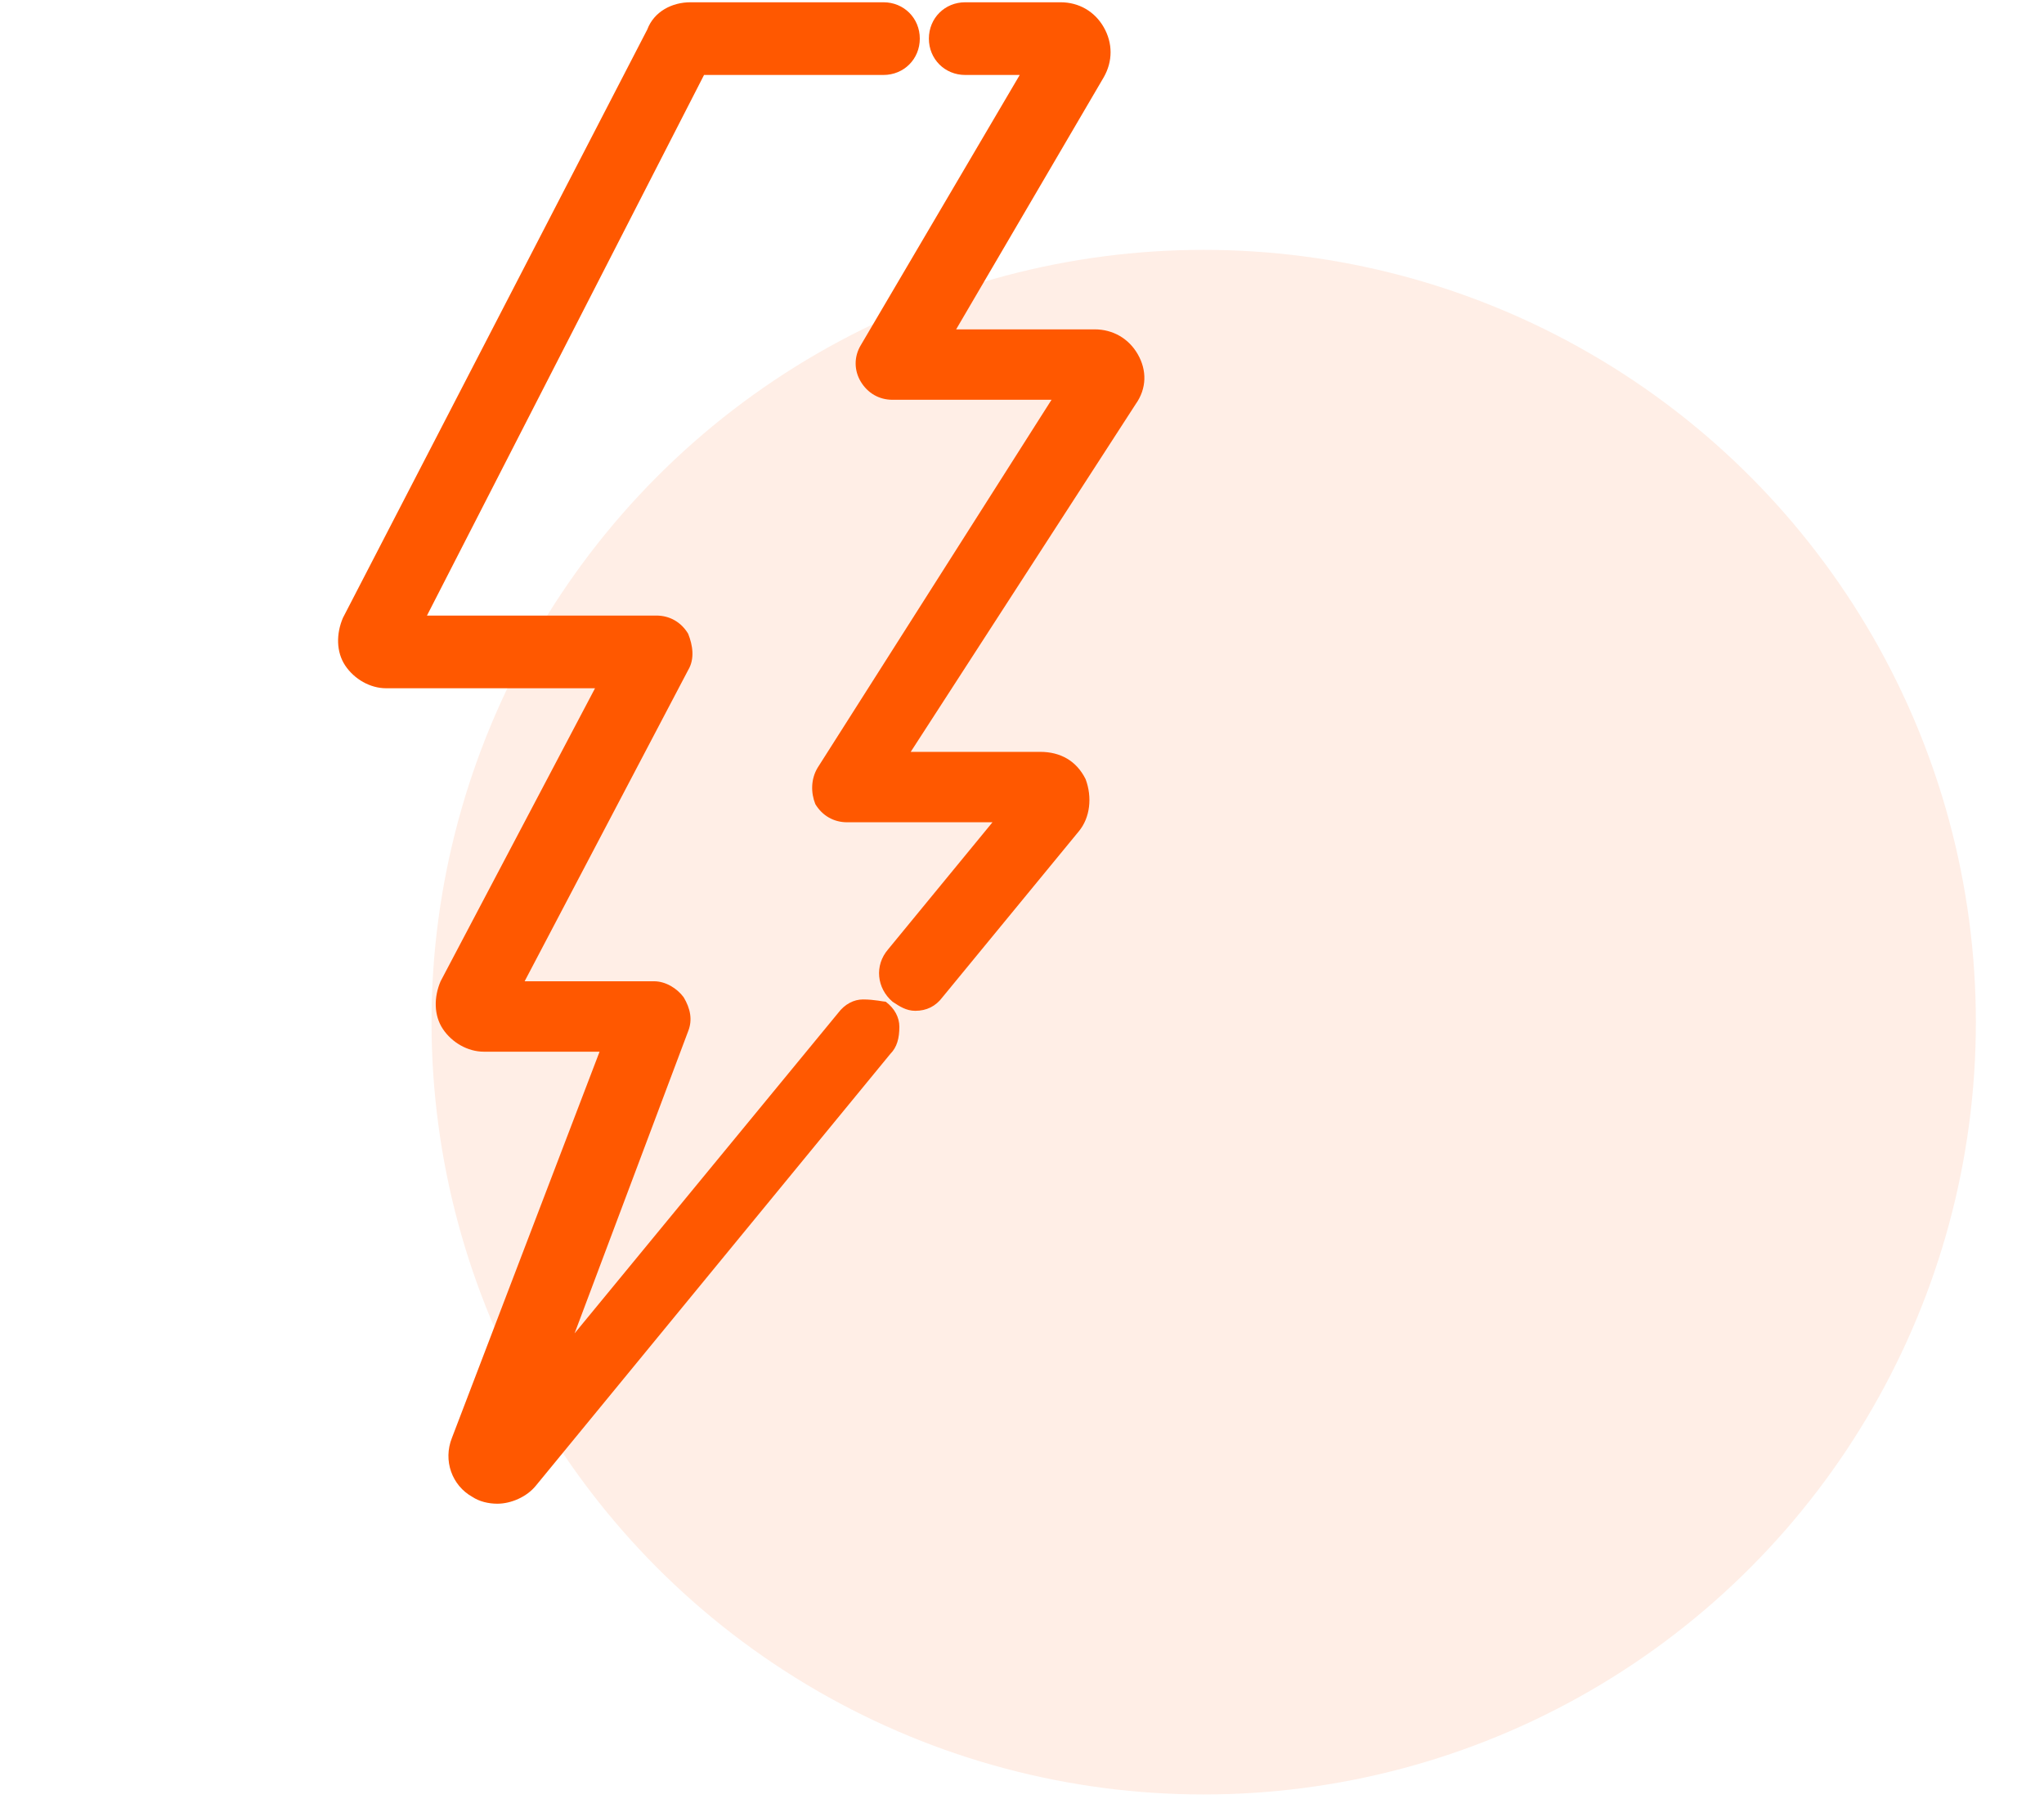 <?xml version="1.0" encoding="utf-8"?>
<!-- Generator: Adobe Illustrator 22.0.1, SVG Export Plug-In . SVG Version: 6.00 Build 0)  -->
<svg version="1.1" id="Capa_1" xmlns="http://www.w3.org/2000/svg" xmlns:xlink="http://www.w3.org/1999/xlink" x="0px" y="0px"
	 viewBox="0 0 90 80" style="enable-background:new 0 0 90 80;" xml:space="preserve">
<style type="text/css">
	.st0{opacity:0.1;fill:#FF5800;enable-background:new    ;}
	.st1{fill:none;}
	.st2{fill:#FF5800;}
</style>
<title>icon-serv-reciclar</title>
<g id="Capa_2_1_">
	<g id="Capa_2_copia_6">
		<g id="Capa_2-2">
			<circle class="st0" cx="53" cy="45" r="34"/>
		</g>
		<rect class="st1" width="90" height="80"/>
	</g>
	<g>
		<path class="st2" d="M38,44c-0.4,0-0.8,0.2-1.1,0.6L25.3,58.7l5-13.3c0.2-0.5,0.1-1-0.2-1.5c-0.3-0.4-0.8-0.7-1.3-0.7h-5.7
			l7.2-13.7c0.3-0.5,0.2-1.1,0-1.6c-0.3-0.5-0.8-0.8-1.4-0.8H18.8L31,3.3h7.9c0.9,0,1.6-0.7,1.6-1.6s-0.7-1.6-1.6-1.6h-8.5
			c-0.8,0-1.6,0.4-1.9,1.2L15.1,27.2c-0.3,0.7-0.3,1.5,0.1,2.1c0.4,0.6,1.1,1,1.8,1h9.2l-6.8,12.9c-0.3,0.7-0.3,1.5,0.1,2.1
			c0.4,0.6,1.1,1,1.8,1h5.1l-6.5,17c-0.4,1,0,2.1,0.9,2.6c0.3,0.2,0.7,0.3,1.1,0.3c0.6,0,1.3-0.3,1.7-0.8l15.6-19
			c0.3-0.3,0.4-0.7,0.4-1.2c0-0.4-0.2-0.8-0.6-1.1C38.9,44.1,38.5,44,38,44z"/>
		<path class="st2" d="M50.1,15.6L50.1,15.6c-0.4-0.7-1.1-1.1-1.9-1.1h-6.1l6.5-11.1c0.4-0.7,0.4-1.5,0-2.2
			c-0.4-0.7-1.1-1.1-1.9-1.1h-4.2c-0.9,0-1.6,0.7-1.6,1.6s0.7,1.6,1.6,1.6h2.4l-7,11.9c-0.3,0.5-0.3,1.1,0,1.6
			c0.3,0.5,0.8,0.8,1.4,0.8h7L36,33.8c-0.3,0.5-0.3,1.1-0.1,1.6c0.3,0.5,0.8,0.8,1.4,0.8h6.4l-4.6,5.6c-0.6,0.7-0.5,1.7,0.2,2.3
			c0.3,0.2,0.6,0.4,1,0.4c0.5,0,0.9-0.2,1.2-0.6l6-7.3c0.5-0.6,0.6-1.5,0.3-2.3c-0.4-0.8-1.1-1.2-2-1.2h-5.7L50,17.8
			C50.5,17.1,50.5,16.3,50.1,15.6z"/>
	</g>
</g>
</svg>
